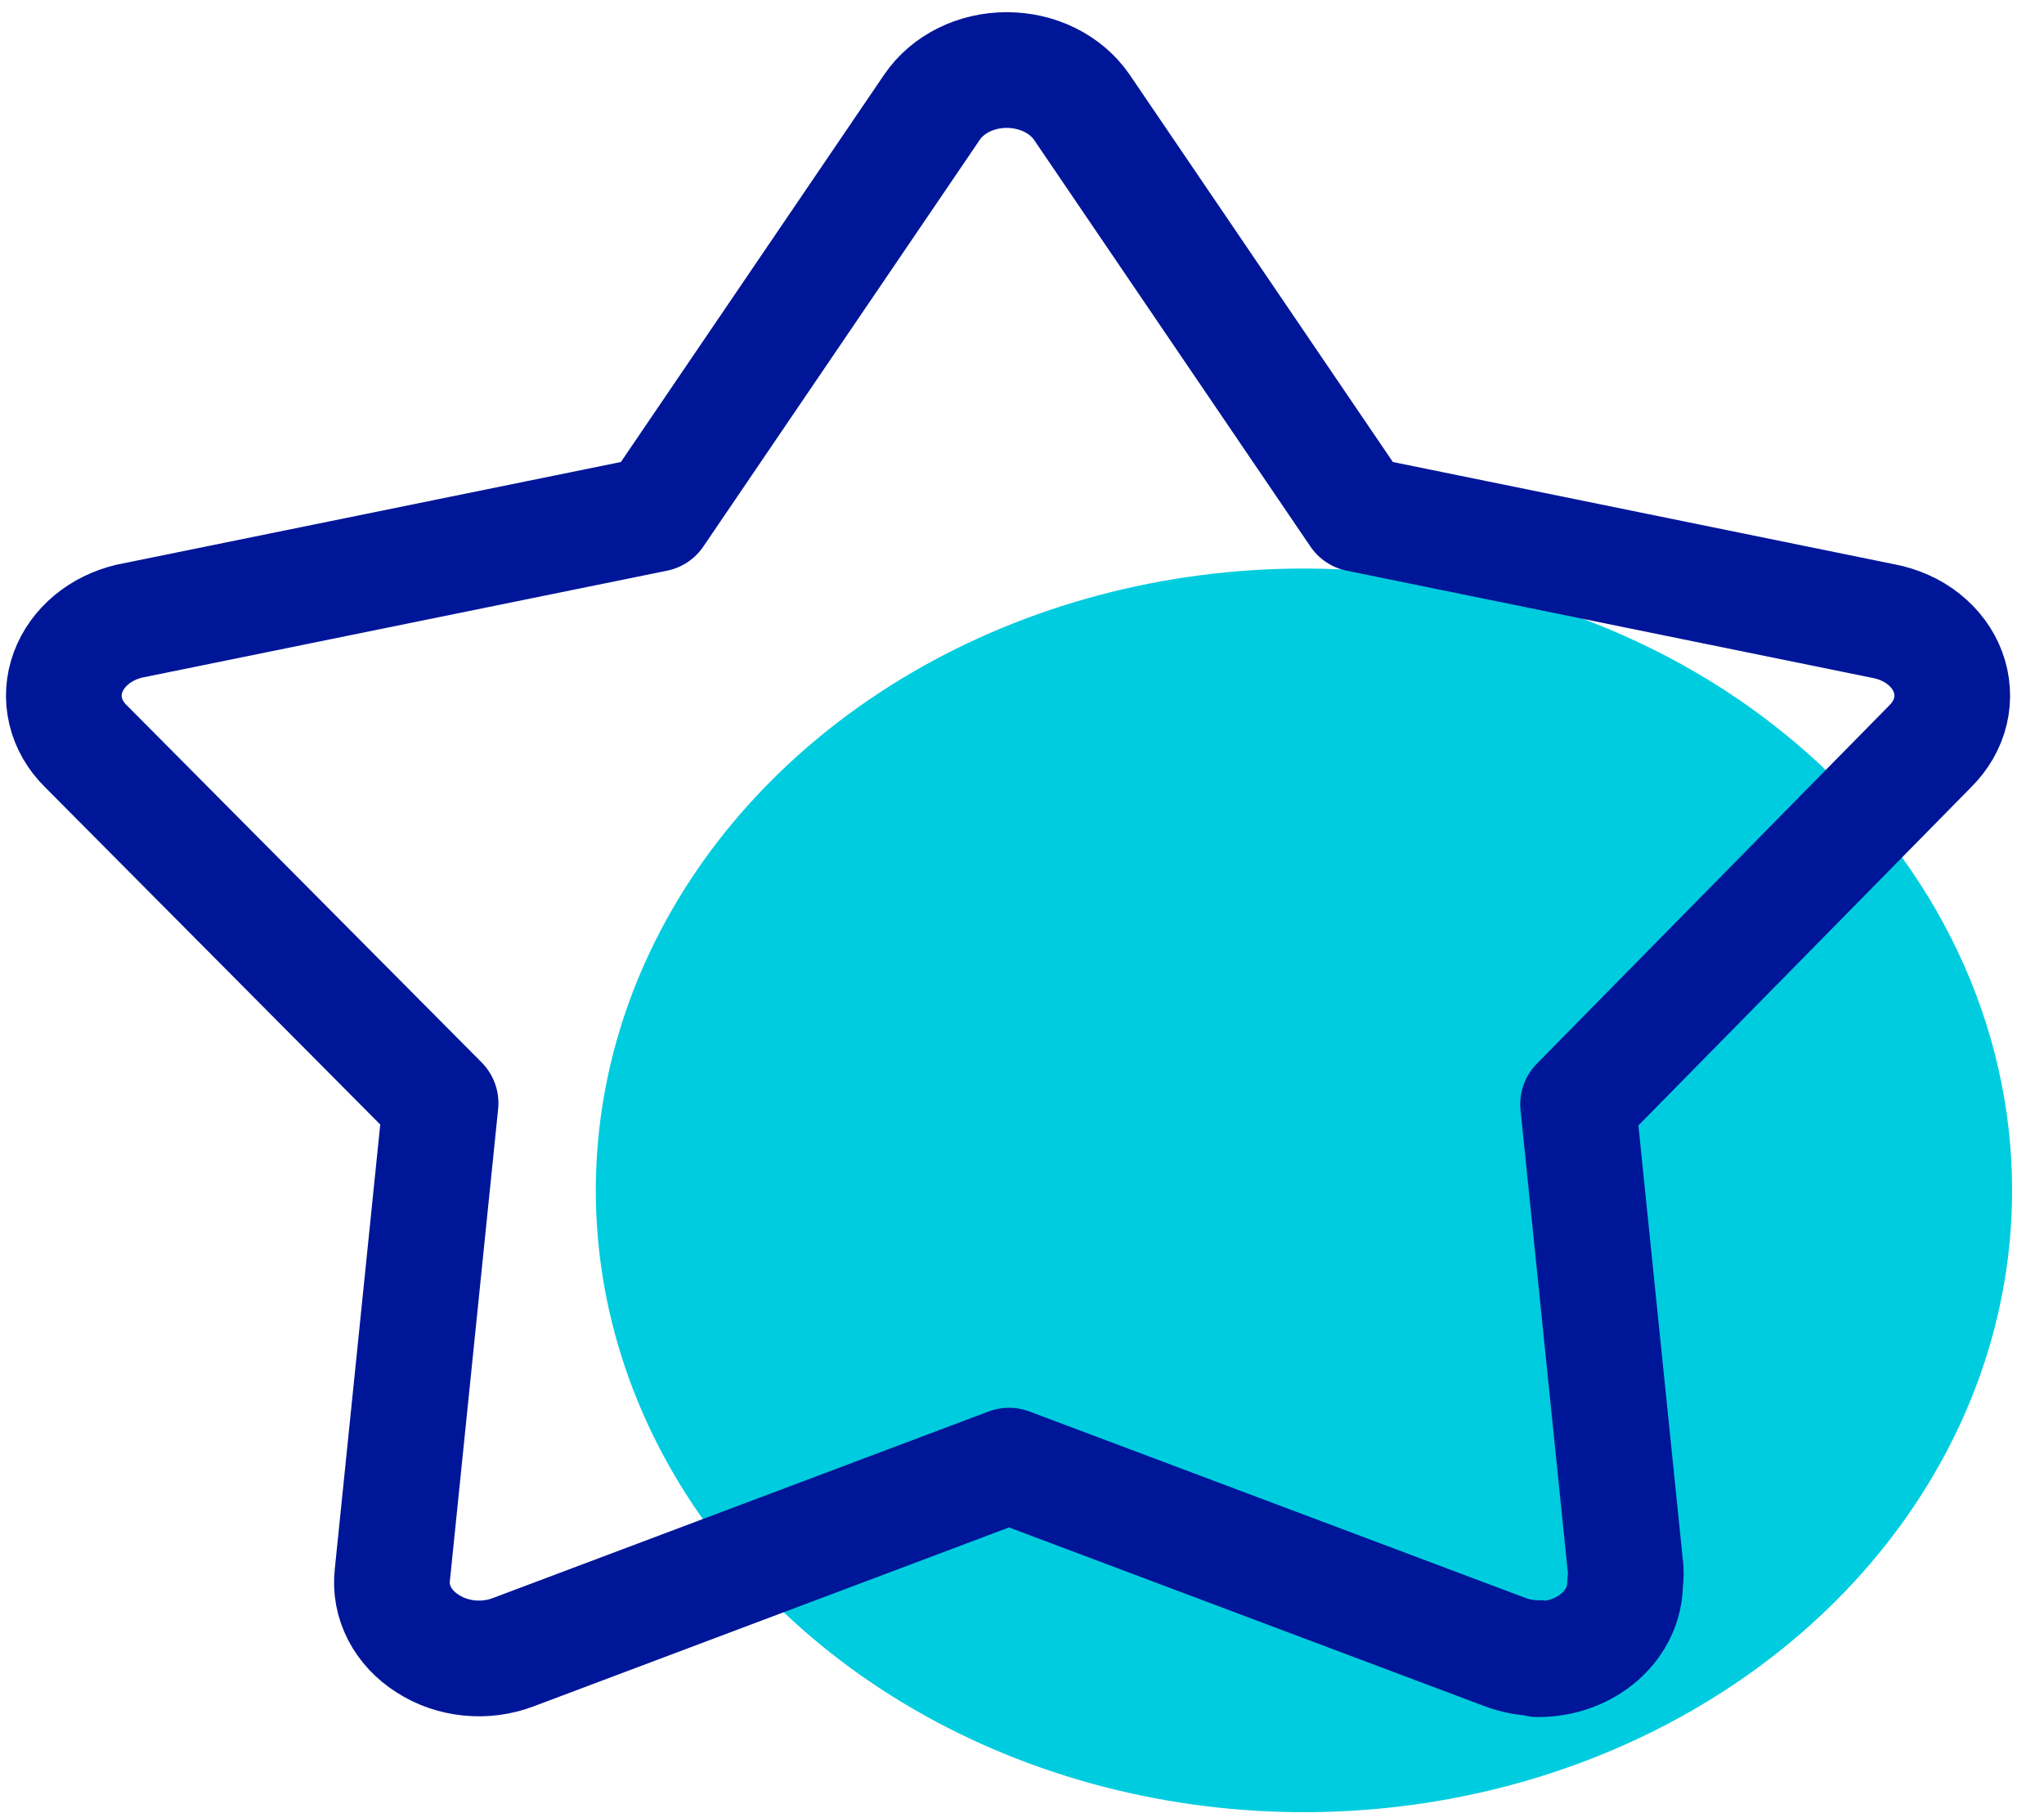 <svg width="53" height="47" viewBox="0 0 53 47" fill="none" xmlns="http://www.w3.org/2000/svg">
<path d="M52.173 30.847C52.176 34.036 51.101 37.154 49.084 39.807C47.068 42.46 44.2 44.528 40.844 45.75C37.489 46.971 33.795 47.292 30.233 46.67C26.669 46.048 23.396 44.513 20.827 42.258C18.258 40.003 16.509 37.129 15.801 34.001C15.093 30.873 15.458 27.631 16.849 24.685C18.241 21.739 20.597 19.221 23.619 17.451C26.64 15.681 30.192 14.737 33.825 14.739C38.691 14.743 43.355 16.441 46.795 19.461C50.236 22.481 52.169 26.576 52.173 30.847Z" fill="#00CCDF"/>
<path d="M39.922 42.985C39.617 42.989 39.315 42.937 39.035 42.832L26.163 37.995L13.308 42.832C12.948 42.969 12.555 43.02 12.165 42.981C11.776 42.942 11.406 42.814 11.091 42.61C10.773 42.41 10.521 42.141 10.359 41.828C10.198 41.516 10.134 41.172 10.173 40.831L11.424 28.599L2.225 19.343C1.964 19.087 1.783 18.774 1.703 18.438C1.622 18.101 1.644 17.752 1.766 17.425C1.884 17.107 2.091 16.819 2.367 16.589C2.644 16.358 2.981 16.192 3.349 16.104L16.997 13.325L24.169 2.775C24.369 2.482 24.652 2.24 24.99 2.072C25.329 1.904 25.711 1.816 26.1 1.816C26.491 1.815 26.877 1.902 27.218 2.07C27.559 2.239 27.845 2.481 28.048 2.775L35.219 13.325L48.85 16.104C49.234 16.178 49.589 16.338 49.88 16.569C50.171 16.8 50.389 17.093 50.51 17.421C50.632 17.748 50.653 18.098 50.574 18.435C50.493 18.772 50.314 19.085 50.054 19.343L40.919 28.627L42.138 40.539C42.163 40.705 42.163 40.873 42.138 41.039C42.138 41.299 42.08 41.557 41.966 41.797C41.851 42.038 41.684 42.256 41.473 42.44C41.263 42.623 41.014 42.768 40.739 42.866C40.465 42.965 40.171 43.014 39.874 43.013L39.922 42.985Z" stroke="#001698" stroke-width="3" stroke-linecap="round" stroke-linejoin="round"/>
</svg>
